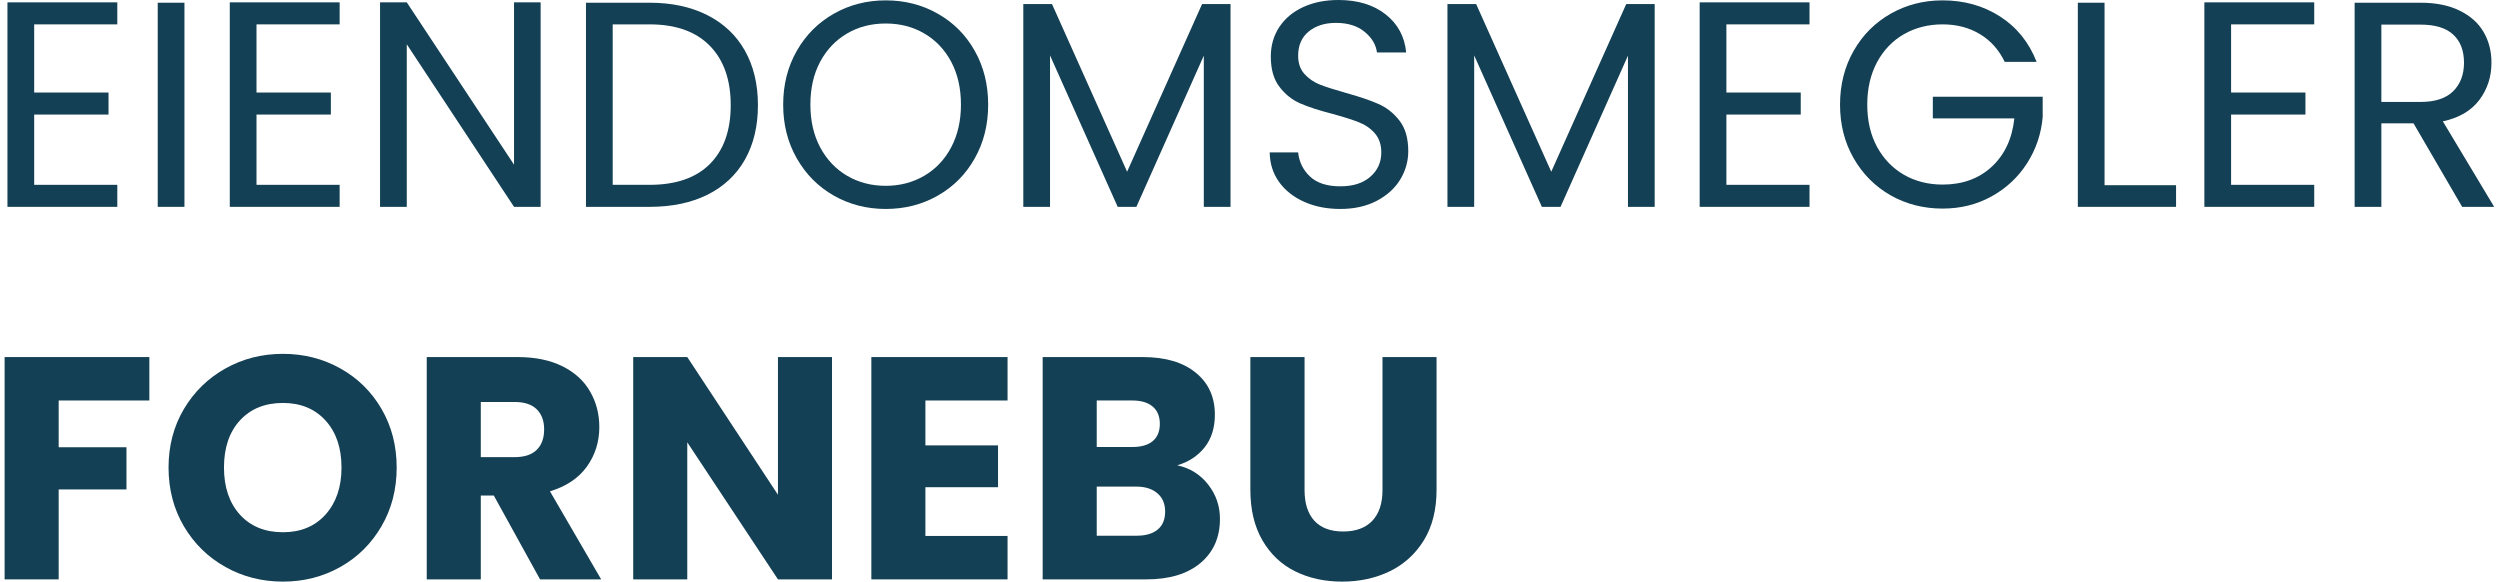<svg width="421" height="98" viewBox="0 0 421 98" fill="none" xmlns="http://www.w3.org/2000/svg">
<path d="M5.755 4.104V15.583H18.276V19.292H5.755V31.125H19.755V34.833H1.255V0.396H19.755V4.104H5.755Z" fill="#134054"/>
<path d="M31.061 0.458V34.833H26.561V0.458H31.061Z" fill="#134054"/>
<path d="M43.195 4.104V15.583H55.716V19.292H43.195V31.125H57.195V34.833H38.695V0.396H57.195V4.104H43.195Z" fill="#134054"/>
<path d="M91.042 34.833H86.563L68.501 7.458V34.833H64.001V0.396H68.501L86.563 27.729V0.396H91.042V34.833Z" fill="#134054"/>
<path d="M109.387 0.458C113.137 0.458 116.387 1.161 119.137 2.562C121.887 3.953 123.991 5.948 125.449 8.542C126.907 11.14 127.637 14.198 127.637 17.708C127.637 21.239 126.907 24.292 125.449 26.875C123.991 29.448 121.887 31.417 119.137 32.792C116.387 34.156 113.137 34.833 109.387 34.833H98.678V0.458H109.387ZM109.387 31.125C113.829 31.125 117.22 29.953 119.553 27.604C121.887 25.26 123.053 21.958 123.053 17.708C123.053 13.432 121.876 10.099 119.532 7.708C117.183 5.307 113.803 4.104 109.387 4.104H103.178V31.125H109.387Z" fill="#134054"/>
<path d="M149.158 35.188C145.96 35.188 143.043 34.438 140.408 32.938C137.783 31.438 135.704 29.349 134.178 26.667C132.647 23.99 131.887 20.974 131.887 17.625C131.887 14.266 132.647 11.245 134.178 8.562C135.704 5.885 137.783 3.802 140.408 2.312C143.043 0.812 145.96 0.062 149.158 0.062C152.376 0.062 155.303 0.812 157.928 2.312C160.564 3.802 162.637 5.875 164.137 8.542C165.647 11.208 166.408 14.24 166.408 17.625C166.408 21 165.647 24.021 164.137 26.688C162.637 29.354 160.564 31.438 157.928 32.938C155.303 34.438 152.376 35.188 149.158 35.188ZM149.158 31.292C151.543 31.292 153.704 30.729 155.637 29.604C157.564 28.479 159.079 26.885 160.178 24.812C161.272 22.745 161.824 20.349 161.824 17.625C161.824 14.865 161.272 12.453 160.178 10.396C159.079 8.344 157.574 6.76 155.658 5.646C153.751 4.521 151.585 3.958 149.158 3.958C146.71 3.958 144.538 4.521 142.637 5.646C140.73 6.76 139.225 8.344 138.116 10.396C137.017 12.453 136.47 14.865 136.47 17.625C136.47 20.349 137.017 22.745 138.116 24.812C139.225 26.885 140.741 28.479 142.658 29.604C144.585 30.729 146.751 31.292 149.158 31.292Z" fill="#134054"/>
<path d="M207.221 0.688V34.833H202.721V9.375L191.367 34.833H188.221L176.825 9.333V34.833H172.325V0.688H177.159L189.804 28.917L202.429 0.688H207.221Z" fill="#134054"/>
<path d="M225.713 35.188C223.432 35.188 221.401 34.786 219.609 33.979C217.817 33.177 216.406 32.057 215.38 30.625C214.364 29.198 213.843 27.542 213.817 25.667H218.609C218.776 27.281 219.442 28.635 220.609 29.729C221.776 30.828 223.474 31.375 225.713 31.375C227.849 31.375 229.531 30.844 230.755 29.771C231.989 28.703 232.609 27.333 232.609 25.667C232.609 24.349 232.244 23.281 231.526 22.458C230.802 21.625 229.901 21 228.817 20.583C227.734 20.156 226.265 19.688 224.422 19.188C222.156 18.604 220.338 18.016 218.963 17.417C217.599 16.823 216.432 15.891 215.463 14.625C214.489 13.365 214.005 11.662 214.005 9.521C214.005 7.646 214.484 5.99 215.442 4.542C216.401 3.099 217.739 1.979 219.463 1.188C221.182 0.396 223.161 0 225.401 0C228.635 0 231.281 0.807 233.338 2.417C235.39 4.031 236.547 6.167 236.797 8.833H231.88C231.713 7.516 231.015 6.354 229.797 5.354C228.588 4.354 226.974 3.854 224.963 3.854C223.088 3.854 221.557 4.344 220.38 5.312C219.198 6.286 218.609 7.641 218.609 9.375C218.609 10.625 218.953 11.646 219.651 12.438C220.359 13.229 221.234 13.833 222.276 14.25C223.317 14.656 224.776 15.12 226.651 15.646C228.911 16.271 230.734 16.891 232.109 17.5C233.494 18.099 234.682 19.037 235.672 20.312C236.656 21.578 237.151 23.292 237.151 25.458C237.151 27.141 236.703 28.724 235.817 30.208C234.927 31.682 233.609 32.885 231.859 33.812C230.119 34.729 228.073 35.188 225.713 35.188Z" fill="#134054"/>
<path d="M278.648 0.688V34.833H274.148V9.375L262.794 34.833H259.648L248.252 9.333V34.833H243.752V0.688H248.585L261.231 28.917L273.856 0.688H278.648Z" fill="#134054"/>
<path d="M290.724 4.104V15.583H303.244V19.292H290.724V31.125H304.724V34.833H286.224V0.396H304.724V4.104H290.724Z" fill="#134054"/>
<path d="M337.591 10.417C336.633 8.406 335.243 6.849 333.425 5.75C331.618 4.656 329.519 4.104 327.133 4.104C324.727 4.104 322.56 4.656 320.633 5.75C318.716 6.849 317.201 8.427 316.091 10.479C314.993 12.537 314.446 14.917 314.446 17.625C314.446 20.323 314.993 22.688 316.091 24.729C317.201 26.76 318.716 28.328 320.633 29.438C322.56 30.537 324.727 31.083 327.133 31.083C330.477 31.083 333.237 30.083 335.404 28.083C337.581 26.073 338.852 23.354 339.216 19.938H325.487V16.292H343.987V19.729C343.737 22.562 342.852 25.162 341.341 27.521C339.826 29.87 337.831 31.724 335.362 33.083C332.888 34.448 330.144 35.125 327.133 35.125C323.935 35.125 321.019 34.385 318.383 32.896C315.758 31.396 313.68 29.312 312.154 26.646C310.623 23.979 309.862 20.974 309.862 17.625C309.862 14.266 310.623 11.245 312.154 8.562C313.68 5.885 315.758 3.802 318.383 2.312C321.019 0.812 323.935 0.062 327.133 0.062C330.769 0.062 333.993 0.969 336.8 2.771C339.618 4.578 341.675 7.125 342.966 10.417H337.591Z" fill="#134054"/>
<path d="M354.406 31.187H366.448V34.833H349.906V0.458H354.406V31.187Z" fill="#134054"/>
<path d="M375.716 4.104V15.583H388.237V19.292H375.716V31.125H389.716V34.833H371.216V0.396H389.716V4.104H375.716Z" fill="#134054"/>
<path d="M414.626 34.833L406.438 20.771H401.021V34.833H396.521V0.458H407.626C410.219 0.458 412.417 0.906 414.209 1.792C416.001 2.667 417.339 3.865 418.23 5.375C419.115 6.891 419.563 8.62 419.563 10.562C419.563 12.927 418.881 15.015 417.521 16.833C416.157 18.64 414.11 19.844 411.376 20.437L420.021 34.833H414.626ZM401.021 17.167H407.626C410.053 17.167 411.881 16.573 413.105 15.375C414.324 14.167 414.938 12.562 414.938 10.562C414.938 8.521 414.334 6.948 413.126 5.833C411.928 4.708 410.094 4.146 407.626 4.146H401.021V17.167Z" fill="#134054"/>
<path d="M25.151 60.129V67.442H9.881V75.317H21.297V82.421H9.881V97.567H0.776V60.129H25.151Z" fill="#134054"/>
<path d="M47.655 97.942C44.124 97.942 40.895 97.124 37.968 95.483C35.035 93.848 32.702 91.561 30.968 88.629C29.244 85.702 28.384 82.4 28.384 78.733C28.384 75.082 29.244 71.796 30.968 68.879C32.702 65.962 35.035 63.686 37.968 62.046C40.895 60.41 44.124 59.587 47.655 59.587C51.166 59.587 54.389 60.41 57.322 62.046C60.249 63.686 62.561 65.962 64.259 68.879C65.952 71.796 66.801 75.082 66.801 78.733C66.801 82.4 65.947 85.702 64.238 88.629C62.53 91.561 60.218 93.848 57.301 95.483C54.384 97.124 51.166 97.942 47.655 97.942ZM47.655 89.629C50.639 89.629 53.03 88.639 54.822 86.65C56.613 84.65 57.509 82.014 57.509 78.733C57.509 75.431 56.613 72.79 54.822 70.817C53.03 68.848 50.639 67.858 47.655 67.858C44.624 67.858 42.207 68.837 40.405 70.796C38.613 72.754 37.718 75.4 37.718 78.733C37.718 82.04 38.613 84.686 40.405 86.671C42.207 88.645 44.624 89.629 47.655 89.629Z" fill="#134054"/>
<path d="M90.946 97.567L83.154 83.442H80.966V97.567H71.862V60.129H87.154C90.112 60.129 92.623 60.645 94.696 61.671C96.779 62.702 98.331 64.119 99.362 65.921C100.404 67.713 100.925 69.713 100.925 71.921C100.925 74.41 100.222 76.629 98.821 78.588C97.414 80.535 95.347 81.916 92.612 82.733L101.237 97.567H90.946ZM80.966 76.983H86.633C88.3 76.983 89.55 76.577 90.383 75.754C91.216 74.936 91.633 73.785 91.633 72.296C91.633 70.869 91.216 69.744 90.383 68.921C89.55 68.103 88.3 67.692 86.633 67.692H80.966V76.983Z" fill="#134054"/>
<path d="M140.111 97.567H131.007L115.736 74.483V97.567H106.632V60.129H115.736L131.007 83.317V60.129H140.111V97.567Z" fill="#134054"/>
<path d="M155.839 67.442V75.004H168.068V82.046H155.839V90.254H169.672V97.567H146.735V60.129H169.672V67.442H155.839Z" fill="#134054"/>
<path d="M198.252 78.358C200.419 78.832 202.153 79.916 203.46 81.608C204.778 83.291 205.44 85.213 205.44 87.379C205.44 90.504 204.341 92.983 202.148 94.817C199.966 96.65 196.924 97.567 193.023 97.567H175.585V60.129H192.44C196.242 60.129 199.216 61.004 201.356 62.754C203.507 64.494 204.585 66.853 204.585 69.838C204.585 72.046 204.007 73.879 202.856 75.338C201.7 76.785 200.169 77.791 198.252 78.358ZM184.69 75.275H190.669C192.169 75.275 193.315 74.952 194.106 74.296C194.908 73.629 195.315 72.66 195.315 71.379C195.315 70.103 194.908 69.129 194.106 68.463C193.315 67.785 192.169 67.442 190.669 67.442H184.69V75.275ZM191.419 90.213C192.945 90.213 194.127 89.869 194.96 89.171C195.794 88.478 196.21 87.473 196.21 86.15C196.21 84.832 195.773 83.806 194.898 83.067C194.033 82.317 192.841 81.942 191.315 81.942H184.69V90.213H191.419Z" fill="#134054"/>
<path d="M219.687 60.129V82.525C219.687 84.765 220.234 86.483 221.333 87.692C222.442 88.9 224.062 89.504 226.187 89.504C228.322 89.504 229.963 88.9 231.104 87.692C232.239 86.483 232.812 84.765 232.812 82.525V60.129H241.916V82.483C241.916 85.817 241.208 88.645 239.791 90.963C238.375 93.27 236.463 95.015 234.062 96.192C231.656 97.358 228.979 97.942 226.02 97.942C223.072 97.942 220.437 97.369 218.104 96.213C215.781 95.061 213.942 93.317 212.583 90.983C211.234 88.65 210.562 85.817 210.562 82.483V60.129H219.687Z" fill="#134054"/>
</svg>
